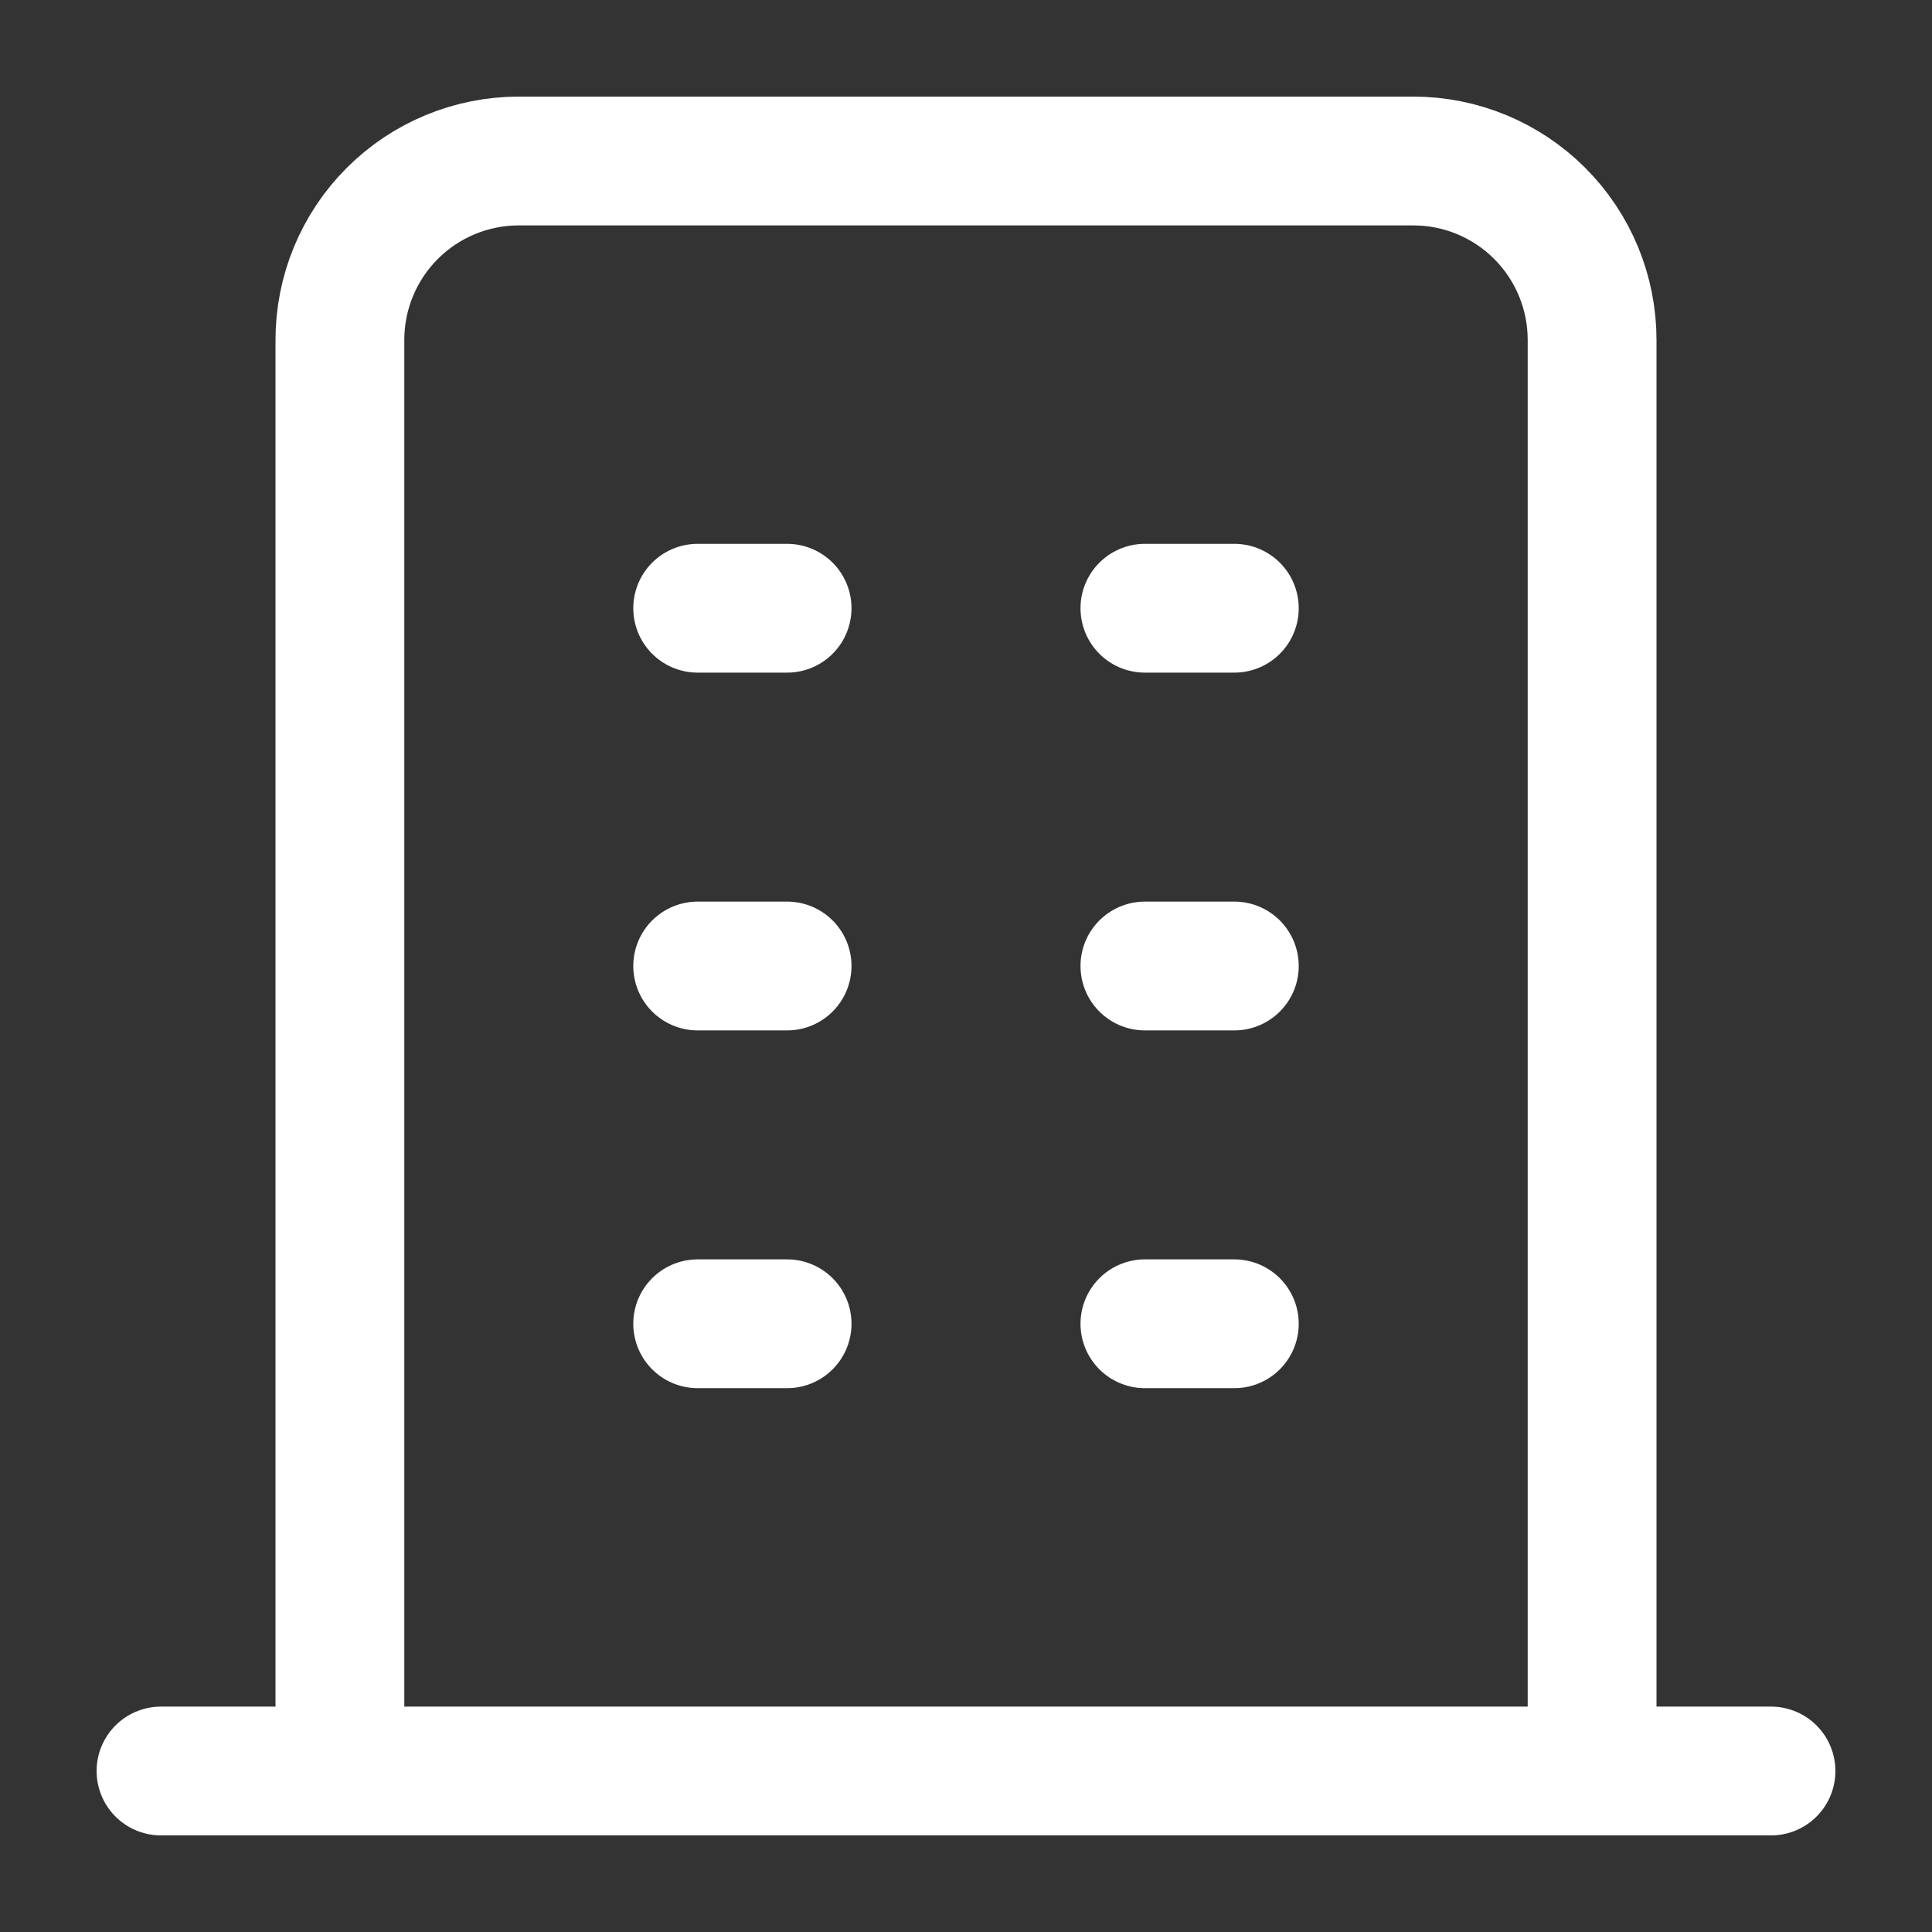 <svg width="60" height="60" viewBox="0 0 60 60" fill="none" xmlns="http://www.w3.org/2000/svg" alt="icon">
<rect x="0" y="0" width="60" height="60" fill="#333333" stroke="none"/>
<path d="M5 55H55M21.667 18.889H24.444M21.667 30H24.444M21.667 41.111H24.444M35.556 18.889H38.333M35.556 30H38.333M35.556 41.111H38.333M10.556 55V10.556C10.556 9.082 11.141 7.669 12.183 6.627C13.225 5.585 14.638 5 16.111 5H43.889C45.362 5 46.775 5.585 47.817 6.627C48.859 7.669 49.444 9.082 49.444 10.556V55" stroke="white" stroke-width="4" stroke-linecap="round" stroke-linejoin="round"/>
</svg>
